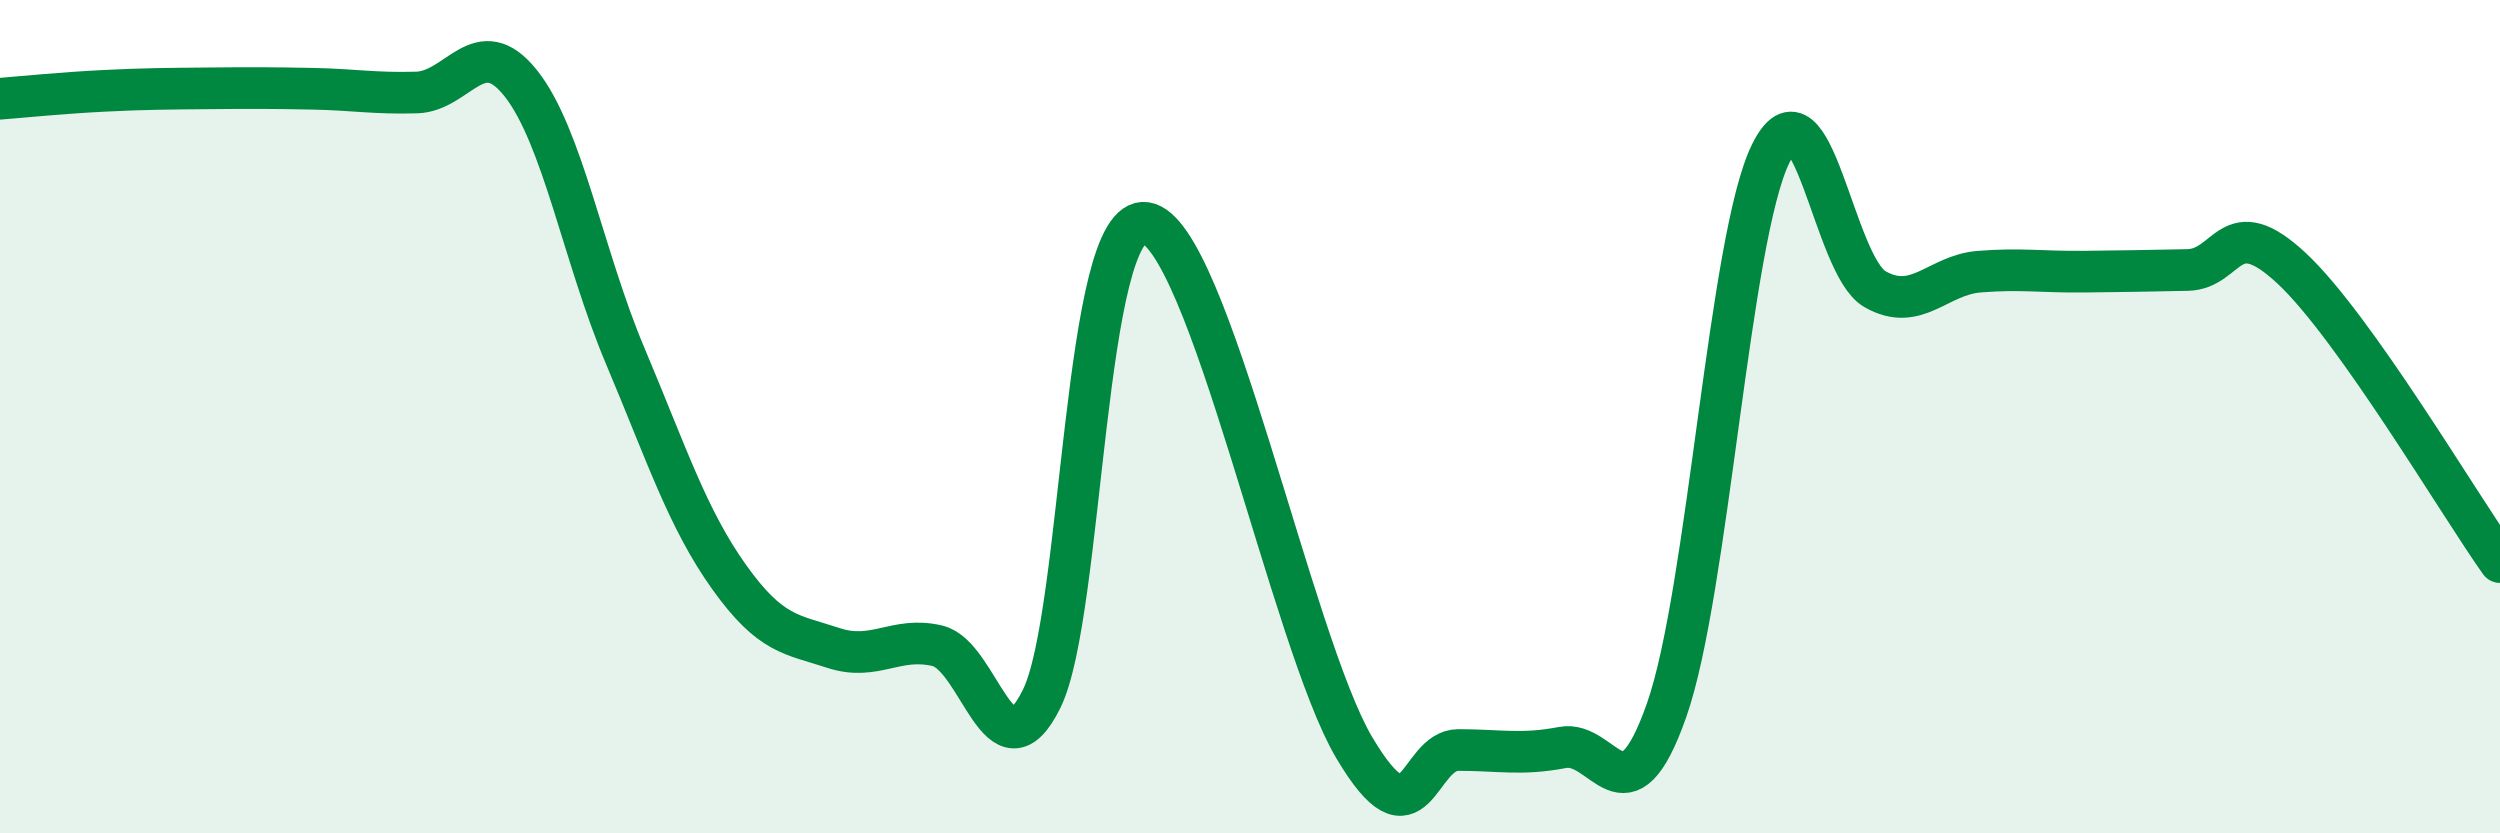 
    <svg width="60" height="20" viewBox="0 0 60 20" xmlns="http://www.w3.org/2000/svg">
      <path
        d="M 0,2.37 C 0.5,2.33 1.5,2.23 2.5,2.18 C 3.5,2.13 4,2.13 5,2.12 C 6,2.11 6.5,2.11 7.5,2.13 C 8.5,2.15 9,2.25 10,2.22 C 11,2.19 11.5,0.74 12.5,2 C 13.5,3.26 14,6.16 15,8.53 C 16,10.9 16.5,12.45 17.5,13.85 C 18.5,15.25 19,15.22 20,15.55 C 21,15.88 21.5,15.26 22.5,15.5 C 23.5,15.74 24,18.8 25,16.77 C 26,14.74 26,5.12 27.5,5.35 C 29,5.58 31,15.41 32.5,17.94 C 34,20.47 34,18 35,18 C 36,18 36.5,18.13 37.5,17.94 C 38.5,17.75 39,19.89 40,17.04 C 41,14.19 41.5,5.7 42.5,3.68 C 43.5,1.66 44,6.37 45,6.94 C 46,7.51 46.5,6.6 47.5,6.52 C 48.5,6.44 49,6.53 50,6.52 C 51,6.51 51.5,6.5 52.5,6.48 C 53.5,6.46 53.5,5.04 55,6.44 C 56.5,7.84 59,12.08 60,13.49L60 20L0 20Z"
        fill="#008740"
        opacity="0.1"
        stroke-linecap="round"
        stroke-linejoin="round"
      />
      <path
        d="M 0,2.37 C 0.5,2.33 1.5,2.23 2.5,2.18 C 3.5,2.13 4,2.13 5,2.12 C 6,2.11 6.5,2.11 7.5,2.13 C 8.5,2.15 9,2.25 10,2.22 C 11,2.19 11.5,0.74 12.5,2 C 13.5,3.26 14,6.16 15,8.53 C 16,10.9 16.5,12.45 17.5,13.85 C 18.5,15.25 19,15.22 20,15.55 C 21,15.88 21.5,15.26 22.5,15.5 C 23.5,15.74 24,18.8 25,16.77 C 26,14.74 26,5.12 27.5,5.35 C 29,5.58 31,15.41 32.5,17.94 C 34,20.47 34,18 35,18 C 36,18 36.5,18.13 37.5,17.94 C 38.5,17.75 39,19.89 40,17.04 C 41,14.19 41.5,5.7 42.5,3.68 C 43.5,1.66 44,6.37 45,6.94 C 46,7.51 46.5,6.6 47.5,6.52 C 48.5,6.44 49,6.53 50,6.52 C 51,6.51 51.5,6.5 52.5,6.48 C 53.5,6.46 53.5,5.04 55,6.44 C 56.5,7.84 59,12.08 60,13.49"
        stroke="#008740"
        stroke-width="1"
        fill="none"
        stroke-linecap="round"
        stroke-linejoin="round"
      />
    </svg>
  